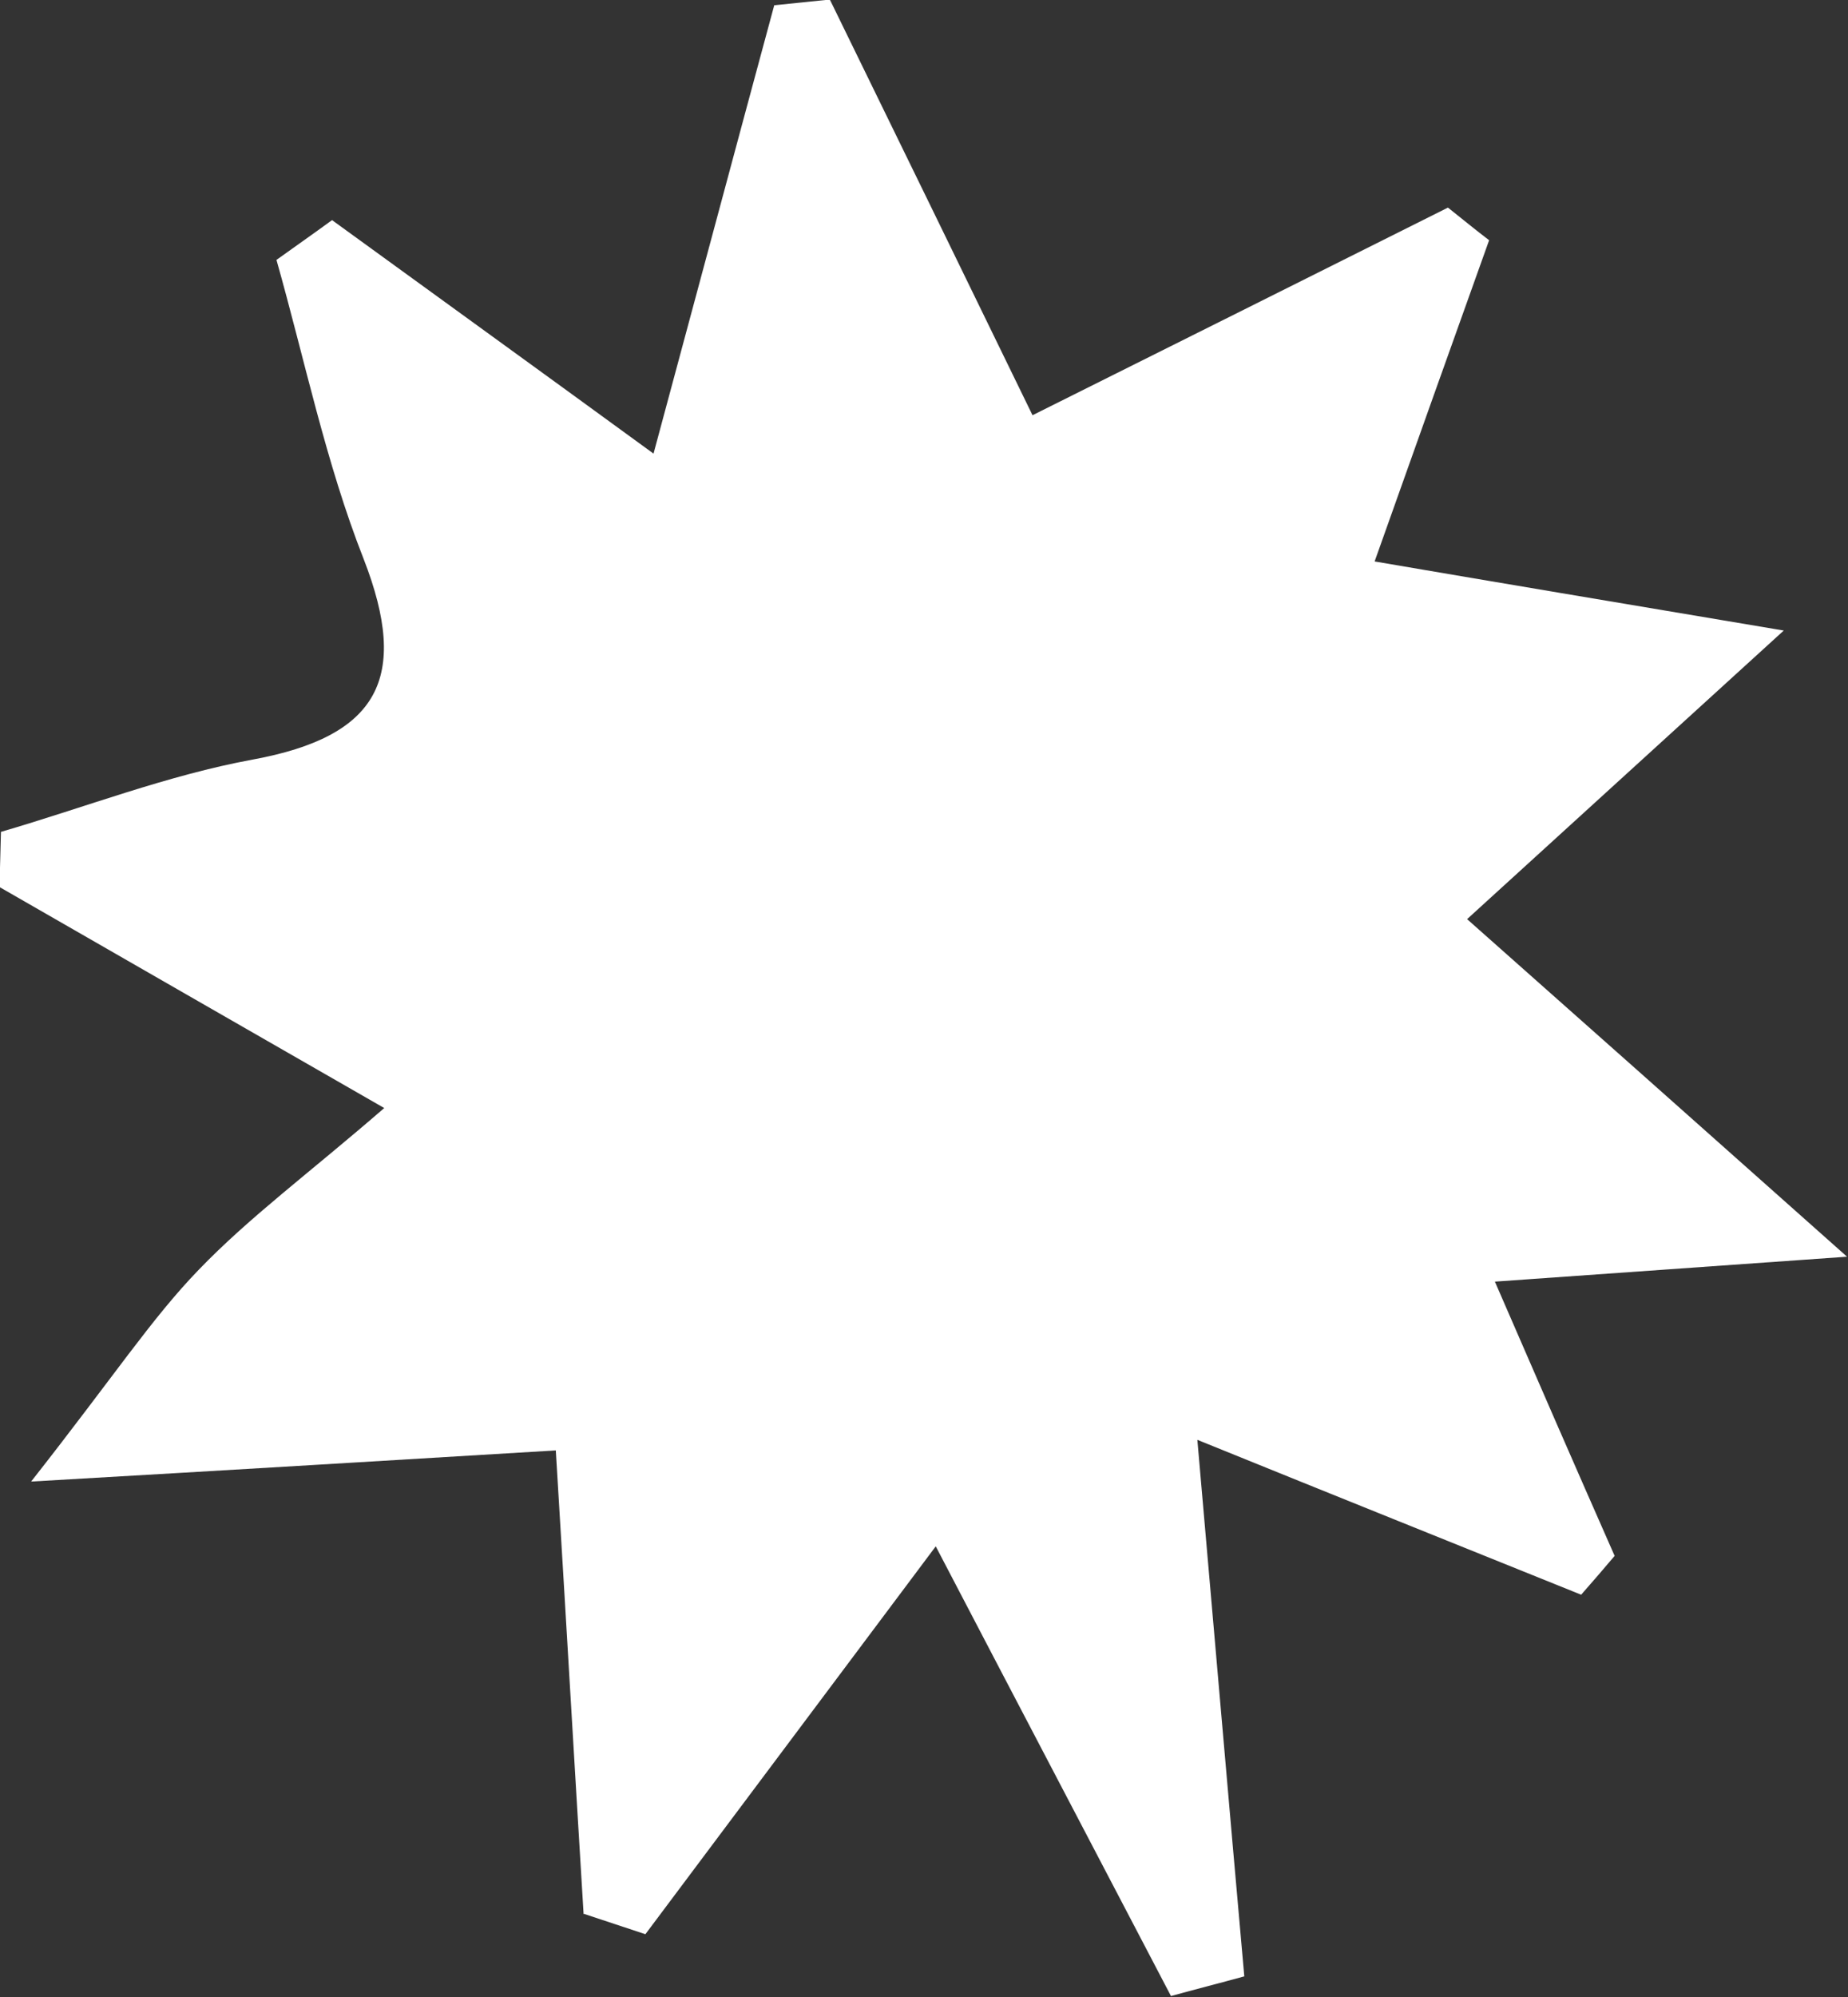 <svg width="25" height="27" viewBox="0 0 25 27" fill="none" xmlns="http://www.w3.org/2000/svg">
<rect x="0" y="0" width="25" height="27" fill="#333333" stroke="none"/>
<g clip-path="url(#clip0_207_1026)">
<path d="M7.895 25.879C7.771 23.856 7.655 21.84 7.519 19.61C5.354 19.74 3.338 19.863 0.421 20.031C1.543 18.605 2.055 17.821 2.69 17.166C3.377 16.453 4.187 15.857 5.198 14.981C3.325 13.905 1.659 12.952 -0.007 11.993C-0 11.747 0.006 11.494 0.013 11.247C1.147 10.917 2.262 10.482 3.422 10.269C5.114 9.957 5.548 9.173 4.92 7.559C4.407 6.256 4.122 4.862 3.74 3.514C3.993 3.332 4.245 3.157 4.492 2.976C5.866 3.974 7.24 4.966 8.841 6.133C9.431 3.948 9.949 2.01 10.474 0.071C10.727 0.046 10.973 0.02 11.226 -0.006C12.114 1.809 13.002 3.63 13.968 5.614C15.932 4.635 17.76 3.721 19.588 2.807C19.776 2.956 19.957 3.105 20.145 3.248C19.652 4.622 19.166 5.99 18.596 7.591C20.229 7.87 21.817 8.136 24.131 8.525C22.394 10.107 21.227 11.17 19.847 12.427C21.428 13.828 22.874 15.111 24.987 16.991C22.887 17.14 21.694 17.224 20.223 17.328C20.774 18.599 21.305 19.817 21.843 21.036C21.694 21.211 21.545 21.386 21.39 21.561C19.769 20.907 18.149 20.258 16.198 19.467C16.425 22.06 16.625 24.388 16.833 26.721C16.502 26.812 16.172 26.896 15.841 26.987C14.824 25.042 13.806 23.104 12.659 20.907C11.246 22.793 9.988 24.472 8.731 26.151C8.452 26.06 8.167 25.963 7.888 25.872L7.895 25.879Z" fill="white"/>
</g>
<defs>
<clipPath id="clip0_207_1026">
<rect width="25" height="27" fill="white"/>
</clipPath>
</defs>
</svg>
